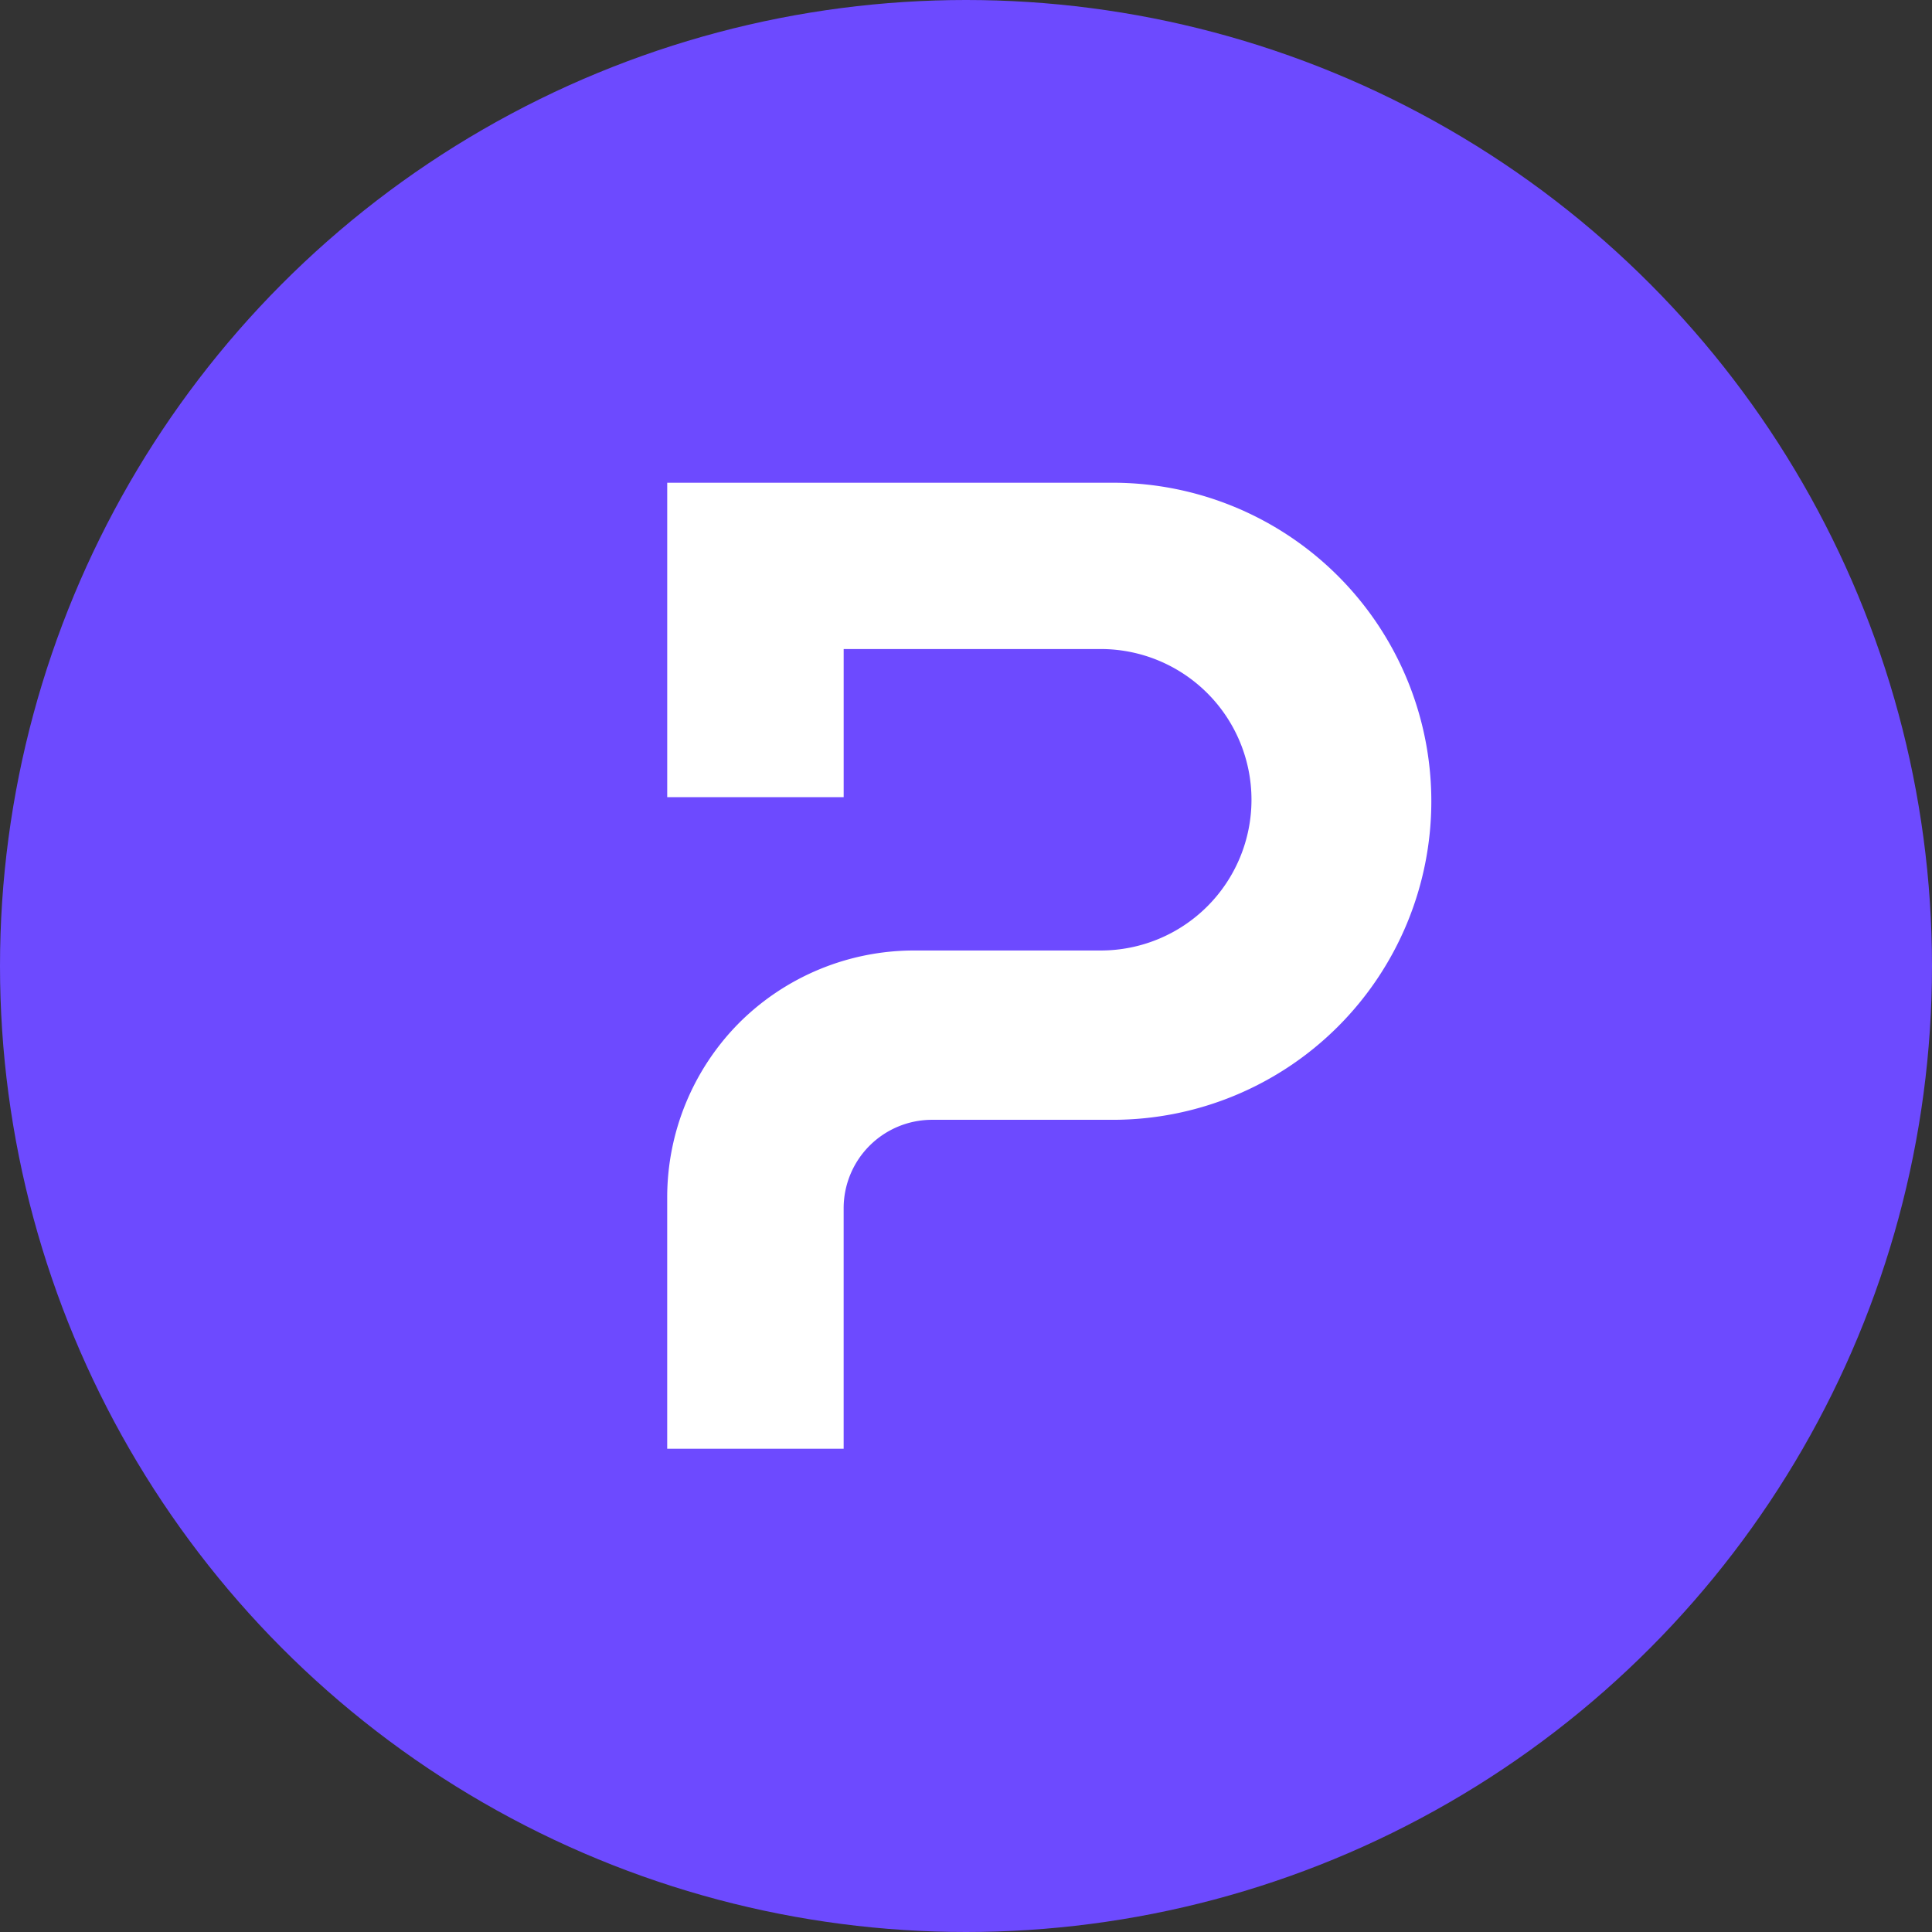 <svg xmlns="http://www.w3.org/2000/svg" viewBox="0 0 1024 1024">
   <rect x="0" y="0" width="1024" height="1024" fill="#333333" stroke="none"/>
   <circle cx="512" cy="512" r="512" style="fill:#6d4aff"/>
   <path d="M353.63 634.51v133.36h93.52V640.33A46.88 46.88 0 0 1 494 593.52h95.8a168.83 168.83 0 0 0 0-337.66H353.64v166.65h93.52V344h136.26a79.89 79.89 0 0 1 0 159.78h-99A131.31 131.31 0 0 0 391.91 542a131.31 131.31 0 0 0-38.28 92.48Z" style="fill:#fff"/>
</svg>
